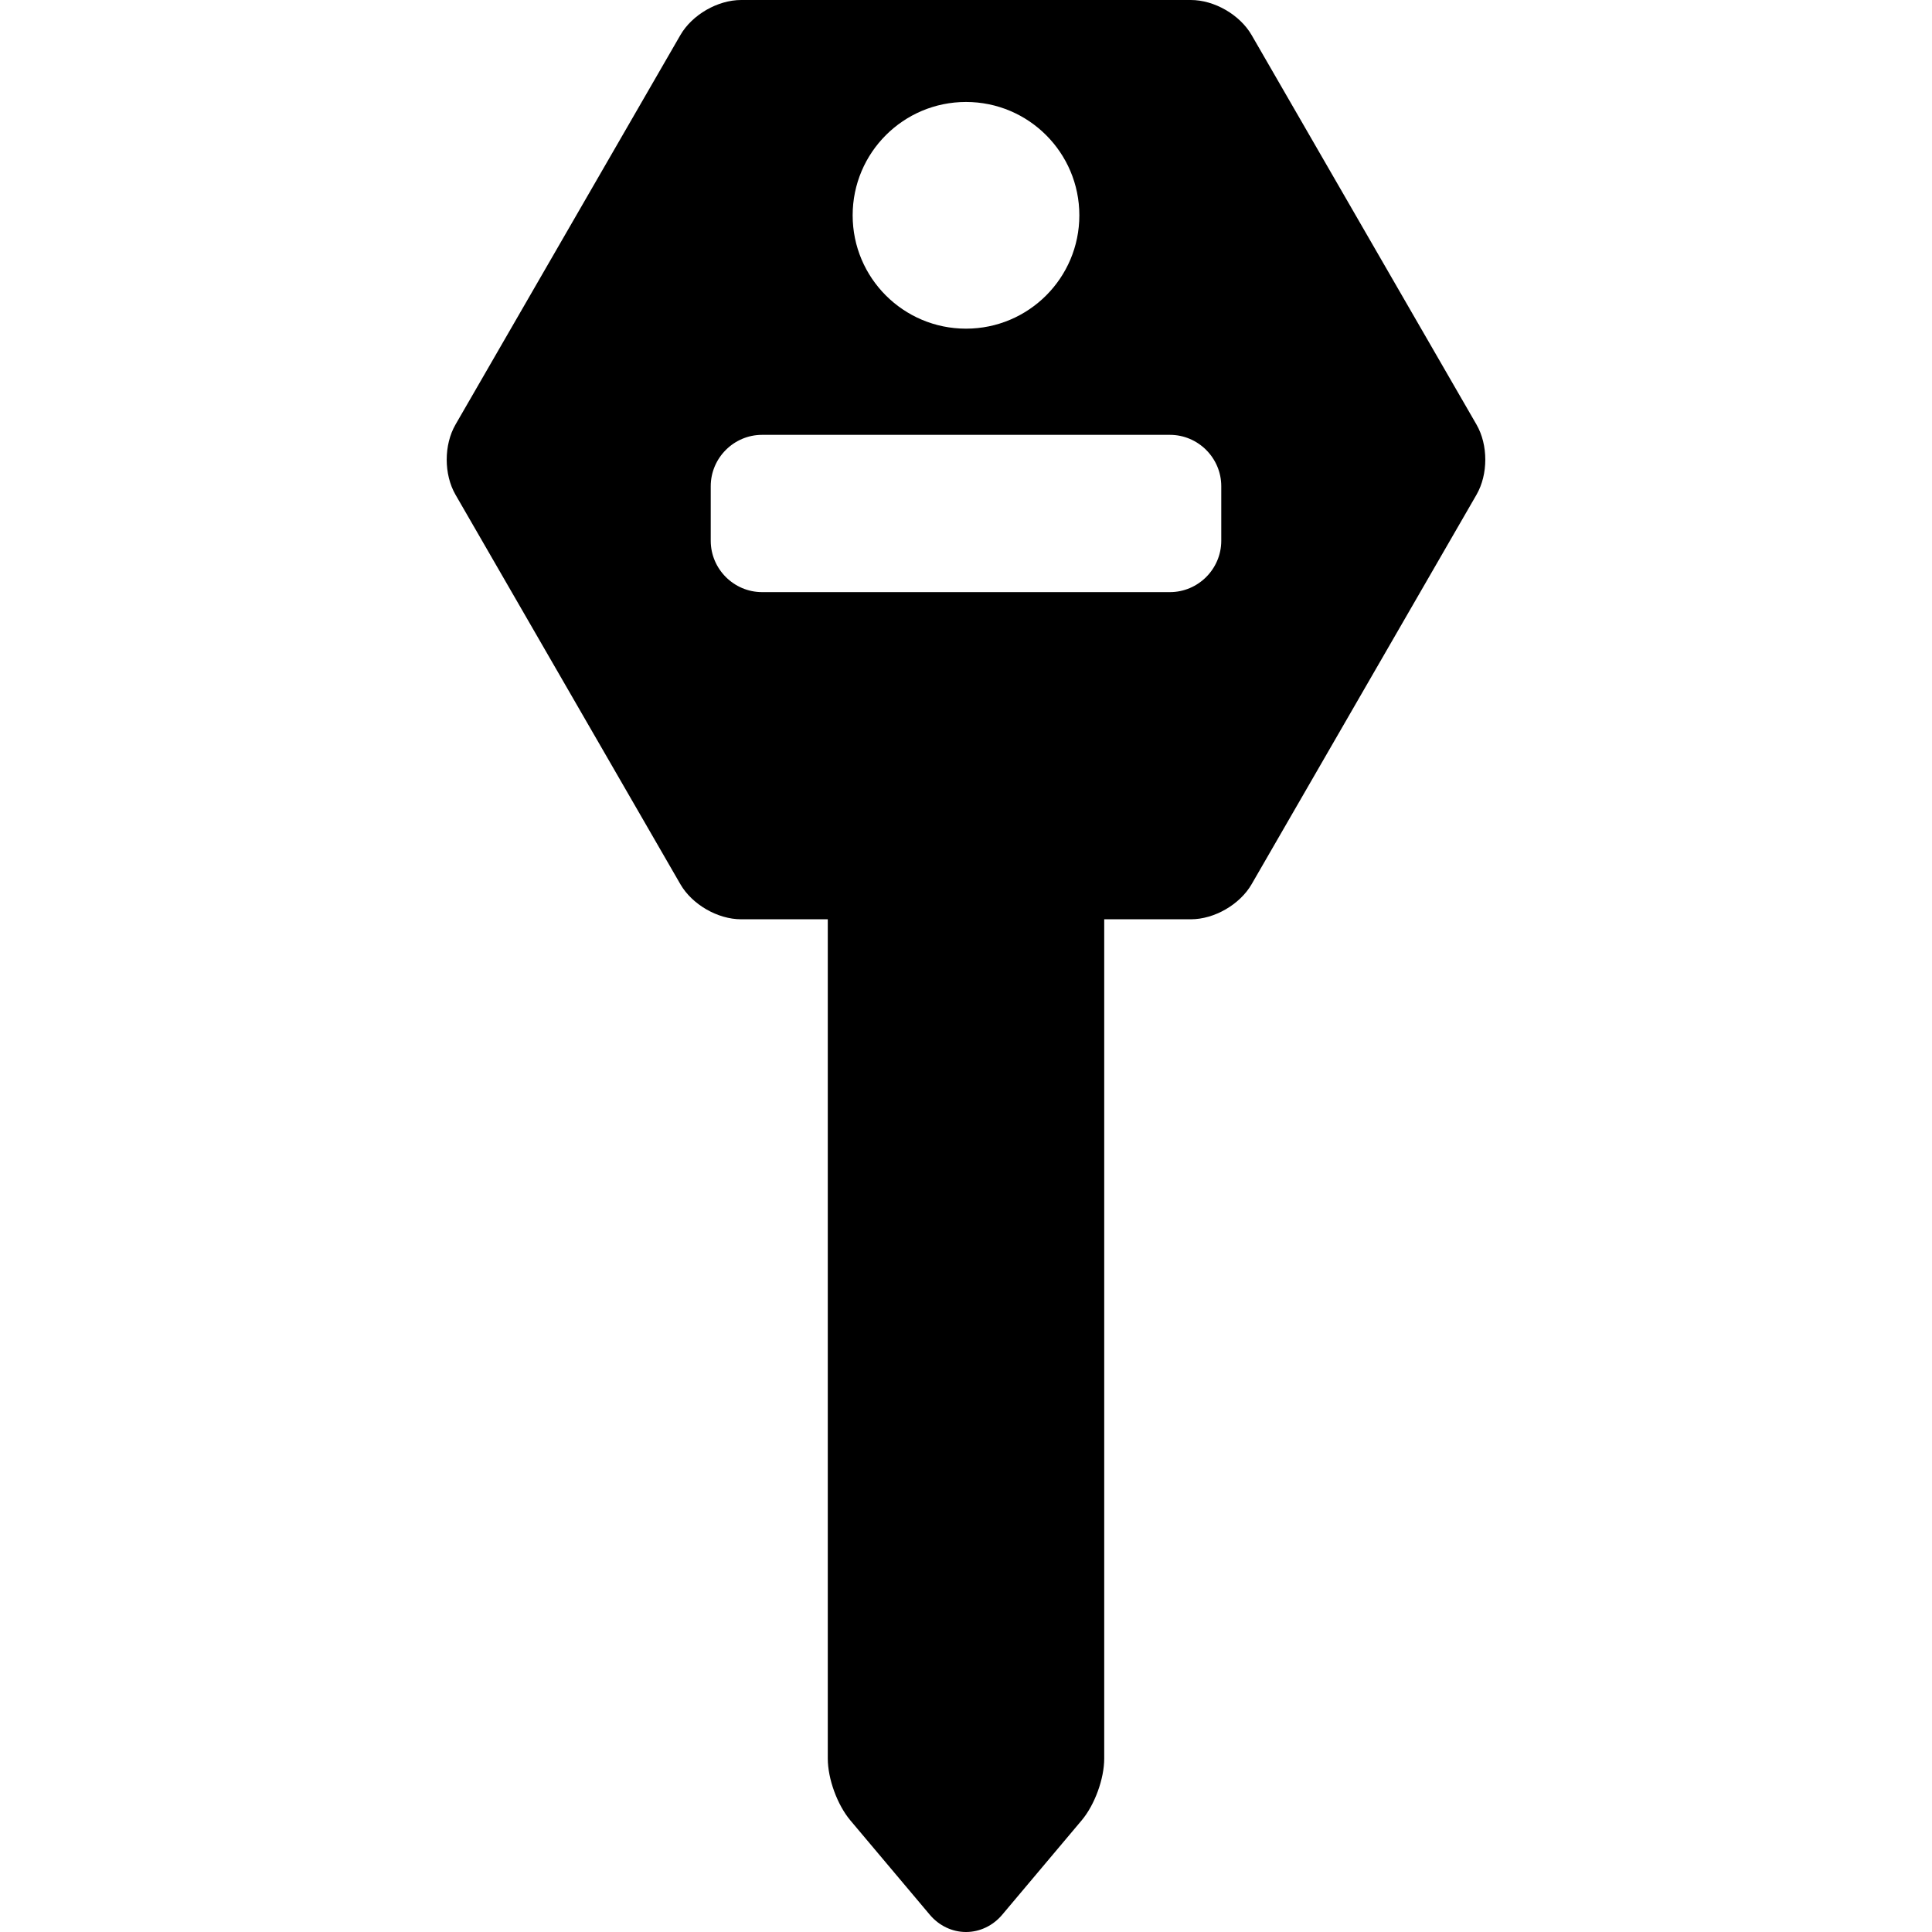 <?xml version="1.0" encoding="iso-8859-1"?>
<!-- Uploaded to: SVG Repo, www.svgrepo.com, Generator: SVG Repo Mixer Tools -->
<!DOCTYPE svg PUBLIC "-//W3C//DTD SVG 1.1//EN" "http://www.w3.org/Graphics/SVG/1.1/DTD/svg11.dtd">
<svg fill="#000000" height="800px" width="800px" version="1.1" id="Capa_1" xmlns="http://www.w3.org/2000/svg" xmlns:xlink="http://www.w3.org/1999/xlink" 
	 viewBox="0 0 376.108 376.108" xml:space="preserve">
<path d="M287.433,82.65L243.659,6.83C241.374,2.873,236.398,0,231.829,0H144.28c-4.569,0-9.545,2.873-11.83,6.83L88.675,82.65
	c-2.285,3.957-2.285,9.702,0,13.66l43.774,75.819c2.285,3.958,7.26,6.831,11.83,6.831h16.868v163.374
	c0,3.954,1.848,9.019,4.395,12.045l15.466,18.371c1.797,2.135,4.364,3.359,7.046,3.359s5.249-1.224,7.045-3.358l15.468-18.373
	c2.546-3.025,4.394-8.091,4.394-12.044V178.96h16.868c4.57,0,9.545-2.873,11.83-6.831l43.774-75.819
	C289.718,92.352,289.718,86.607,287.433,82.65z M188.054,19.85c12.187,0,22.065,9.879,22.065,22.066
	c0,12.186-9.879,22.065-22.065,22.065s-22.065-9.879-22.065-22.065C165.989,29.729,175.868,19.85,188.054,19.85z M237.748,105.269
	c0,5.5-4.5,10-10,10h-79.387c-5.5,0-10-4.5-10-10V94.652c0-5.5,4.5-10,10-10h79.387c5.5,0,10,4.5,10,10V105.269z"/>
</svg>